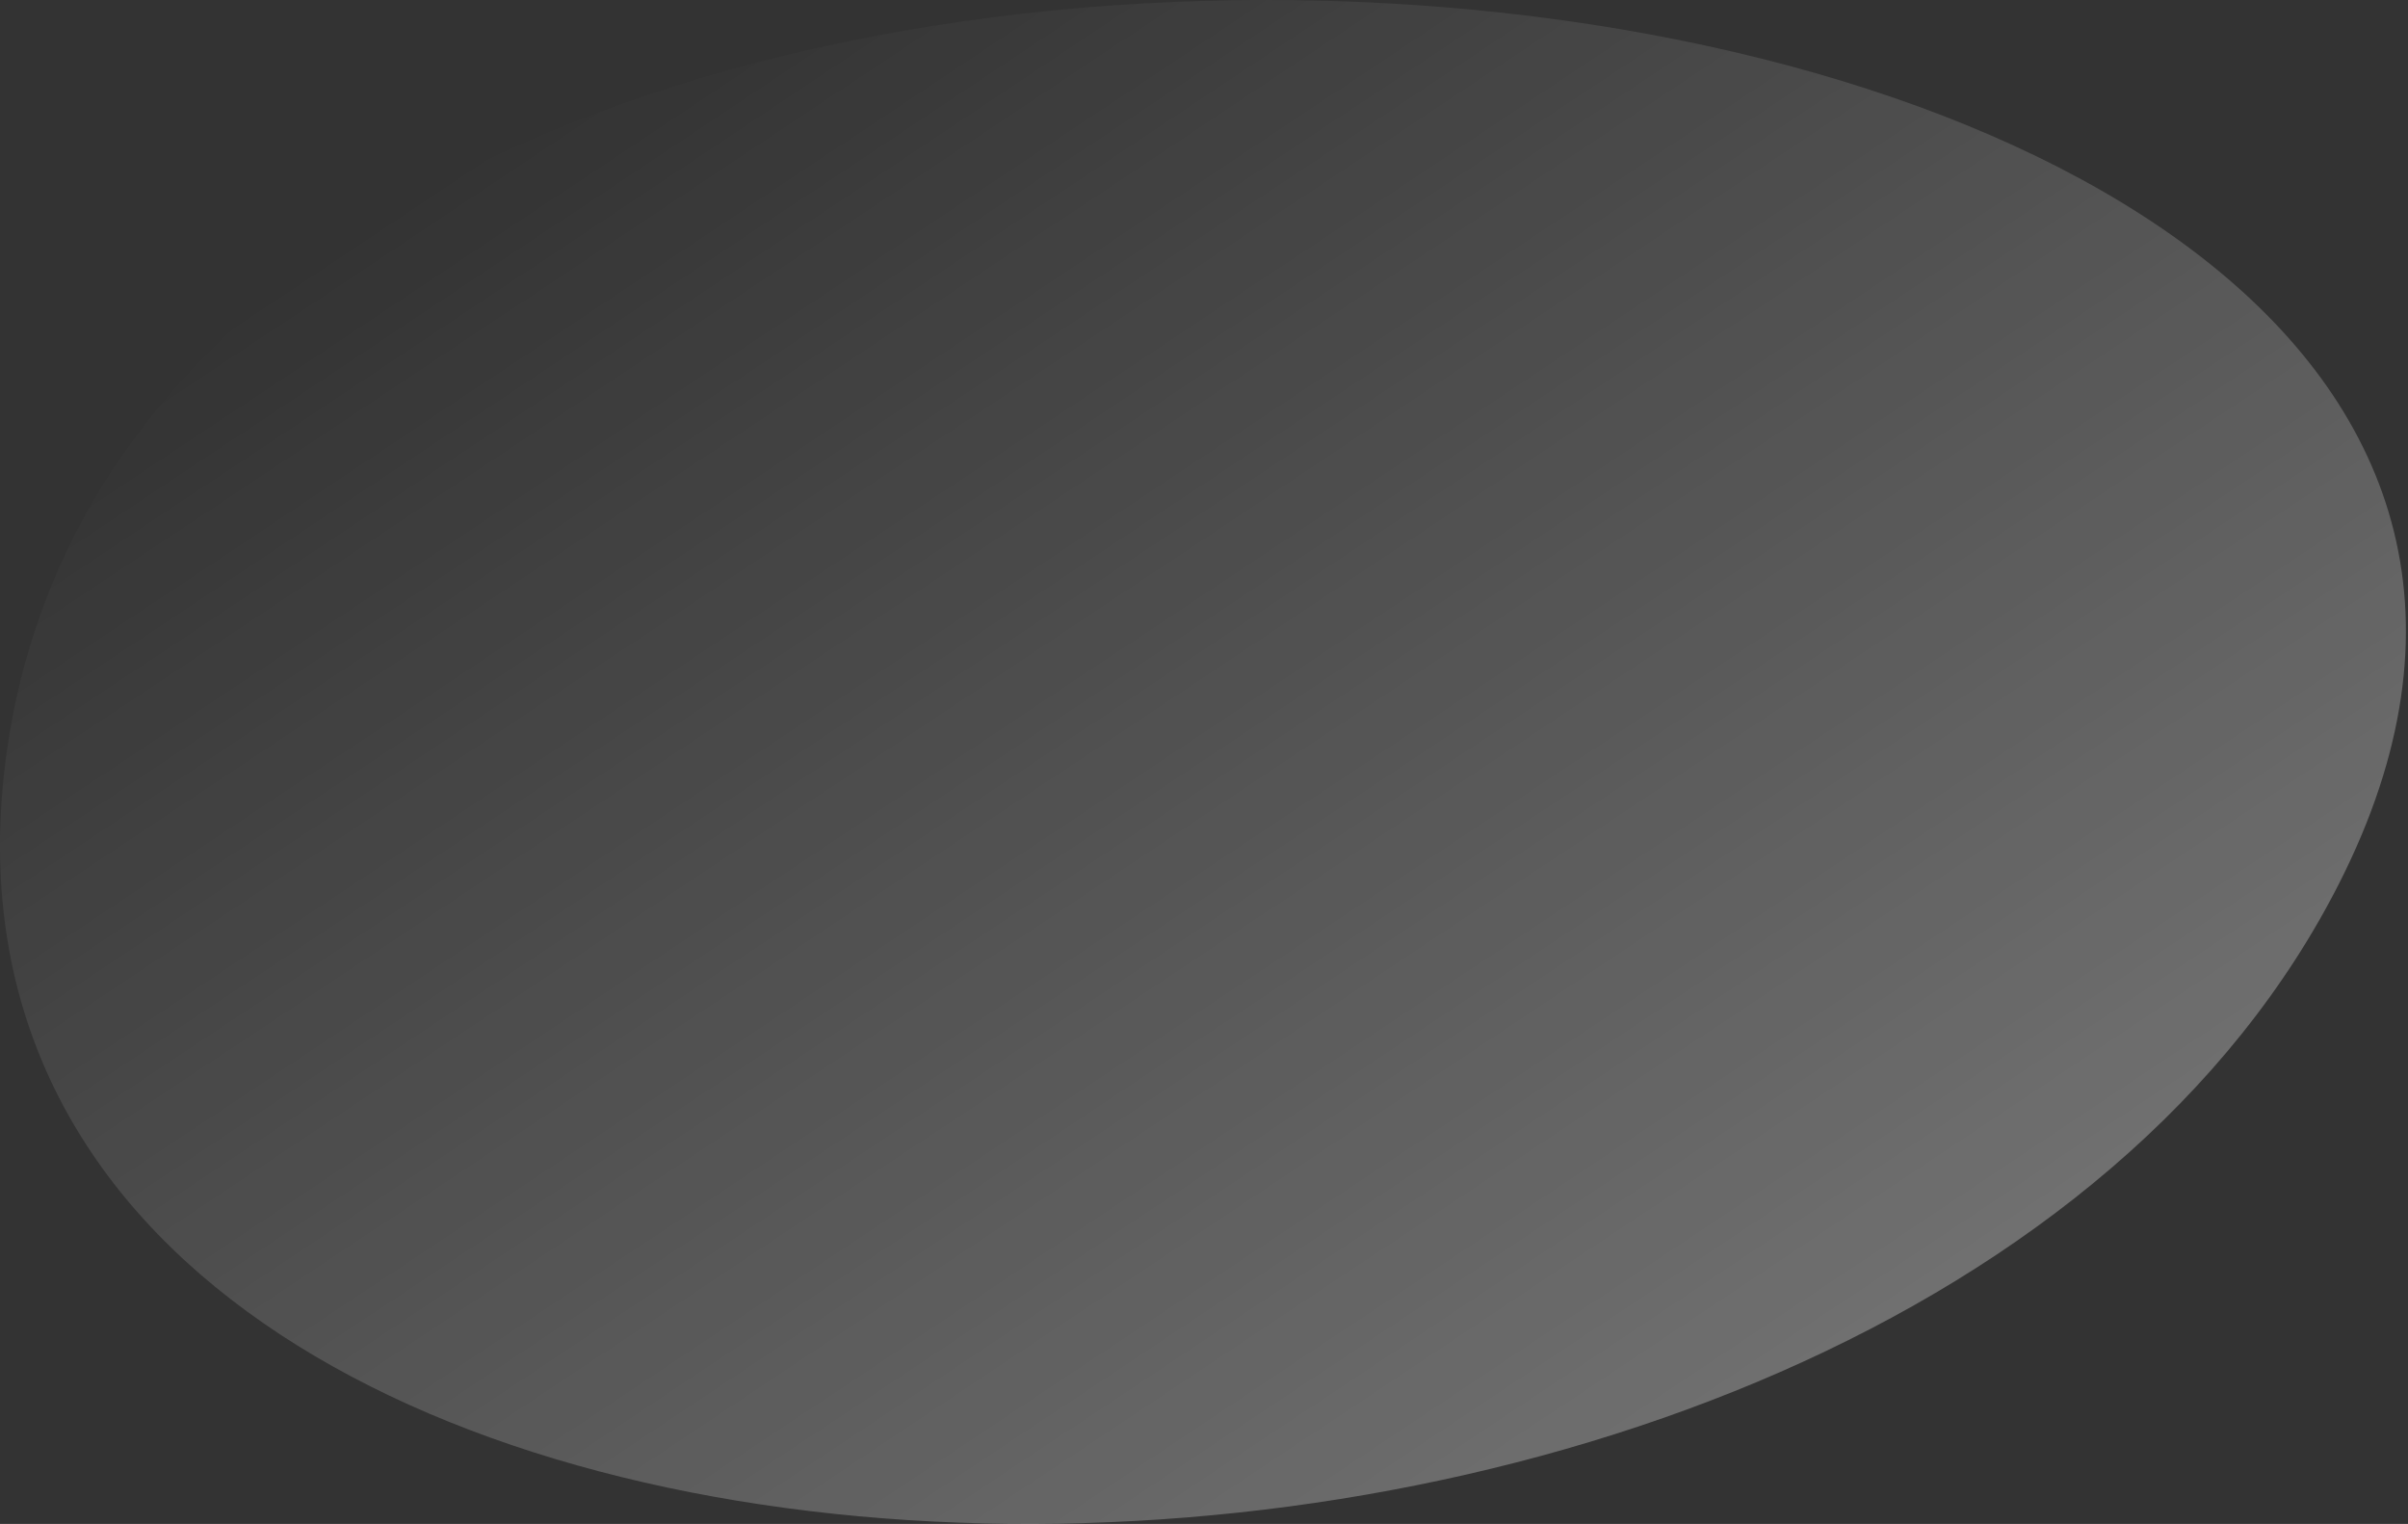 <?xml version="1.0" encoding="UTF-8"?> <svg xmlns="http://www.w3.org/2000/svg" width="757" height="479" viewBox="0 0 757 479" fill="none"><rect x="0" y="0" width="757" height="479" fill="#333333" stroke="none"/> <path opacity="0.5" d="M1.731 239.278C-36.674 540.854 575.214 558.337 729.144 289.182C919.676 -44.187 48.423 -125.826 1.731 239.278Z" fill="url(#paint0_linear_489_46)" fill-opacity="0.6"></path> <defs> <linearGradient id="paint0_linear_489_46" x1="170.737" y1="34.165" x2="477.212" y2="494.535" gradientUnits="userSpaceOnUse"> <stop stop-color="white" stop-opacity="0"></stop> <stop offset="1" stop-color="white"></stop> </linearGradient> </defs> </svg> 